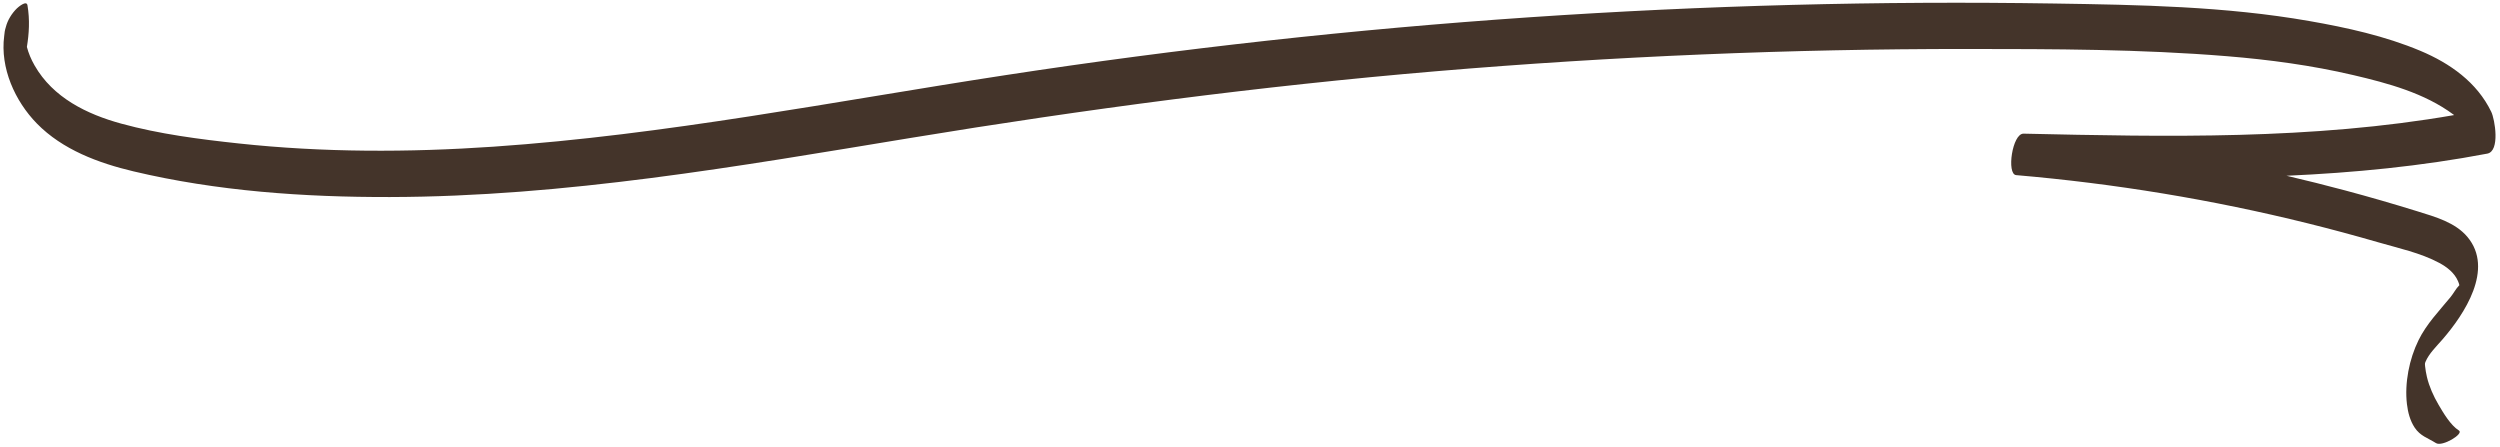 <?xml version="1.0" encoding="UTF-8" standalone="no"?><svg xmlns="http://www.w3.org/2000/svg" xmlns:xlink="http://www.w3.org/1999/xlink" fill="#44342a" height="89.7" preserveAspectRatio="xMidYMid meet" version="1" viewBox="-0.7 205.2 501.6 89.7" width="501.6" zoomAndPan="magnify"><g id="change1_1"><path d="M 499.148 227.641 C 496.285 221.703 490.867 217.898 484.926 215.398 C 477.852 212.426 470.16 210.734 462.629 209.418 C 445.77 206.469 428.566 206.172 411.496 205.906 C 376.387 205.355 341.258 206.281 306.23 208.664 C 271.035 211.059 235.945 214.93 201.078 220.27 C 166.883 225.504 132.832 232.273 98.266 234.633 C 81.262 235.797 64.172 235.809 47.211 233.984 C 39.328 233.137 31.301 232.105 23.641 230.008 C 16.711 228.113 9.938 224.793 6.246 218.344 C 5.535 217.105 5.023 215.871 4.695 214.621 C 5.133 211.93 5.305 209.203 4.812 206.262 C 4.629 205.168 2.906 206.676 2.711 206.863 C 1.691 207.848 0.816 209.246 0.473 210.625 C 0.281 211.215 0.18 211.816 0.141 212.426 C -0.691 218.816 2.281 225.465 6.699 229.984 C 11.84 235.238 19.059 237.914 26.066 239.578 C 42.816 243.559 60.344 244.77 77.516 244.734 C 112.672 244.664 147.414 238.57 181.996 232.879 C 216.992 227.117 252.133 222.477 287.48 219.492 C 322.895 216.5 358.434 215.008 393.973 215.027 C 411.34 215.035 428.809 215.059 446.129 216.477 C 454.637 217.176 463.129 218.312 471.445 220.262 C 478.402 221.895 485.723 223.855 491.555 228.18 C 491.602 228.219 491.645 228.254 491.695 228.289 C 463.195 233.258 434.152 232.664 405.309 232.016 C 403.035 231.961 401.863 240.164 403.816 240.336 C 423.543 242.027 443.129 245.246 462.348 250.016 C 467.074 251.188 471.777 252.457 476.457 253.812 C 480.512 254.992 484.953 255.934 488.699 257.941 C 490.262 258.777 491.766 259.941 492.477 261.613 C 492.59 261.879 492.691 262.145 492.754 262.43 C 492.738 262.441 492.723 262.449 492.703 262.469 C 492.055 263.113 491.574 264.078 490.984 264.797 C 488.688 267.598 486.164 270.176 484.551 273.465 C 482.691 277.246 481.734 282.059 482.227 286.273 C 482.422 287.93 482.852 289.594 483.777 290.992 C 484.902 292.695 486.434 293.078 488.059 294.105 C 489.316 294.895 493.703 292.238 492.664 291.582 C 490.977 290.52 489.547 288.066 488.562 286.391 C 487.559 284.68 486.699 282.77 486.238 280.836 C 486.066 280.121 485.949 279.379 485.867 278.652 C 485.836 278.371 485.836 278.238 485.855 278.078 C 485.871 278.031 485.914 277.875 485.945 277.805 C 486.648 276.129 488.188 274.656 489.359 273.305 C 493.734 268.262 499.773 259.188 494.363 252.734 C 491.91 249.812 487.891 248.707 484.395 247.617 C 479.559 246.113 474.688 244.707 469.793 243.398 C 465.902 242.355 461.992 241.383 458.07 240.465 C 471.578 239.863 485.031 238.559 498.352 236.023 C 500.957 235.527 499.871 229.137 499.148 227.641" fill="inherit"/></g></svg>